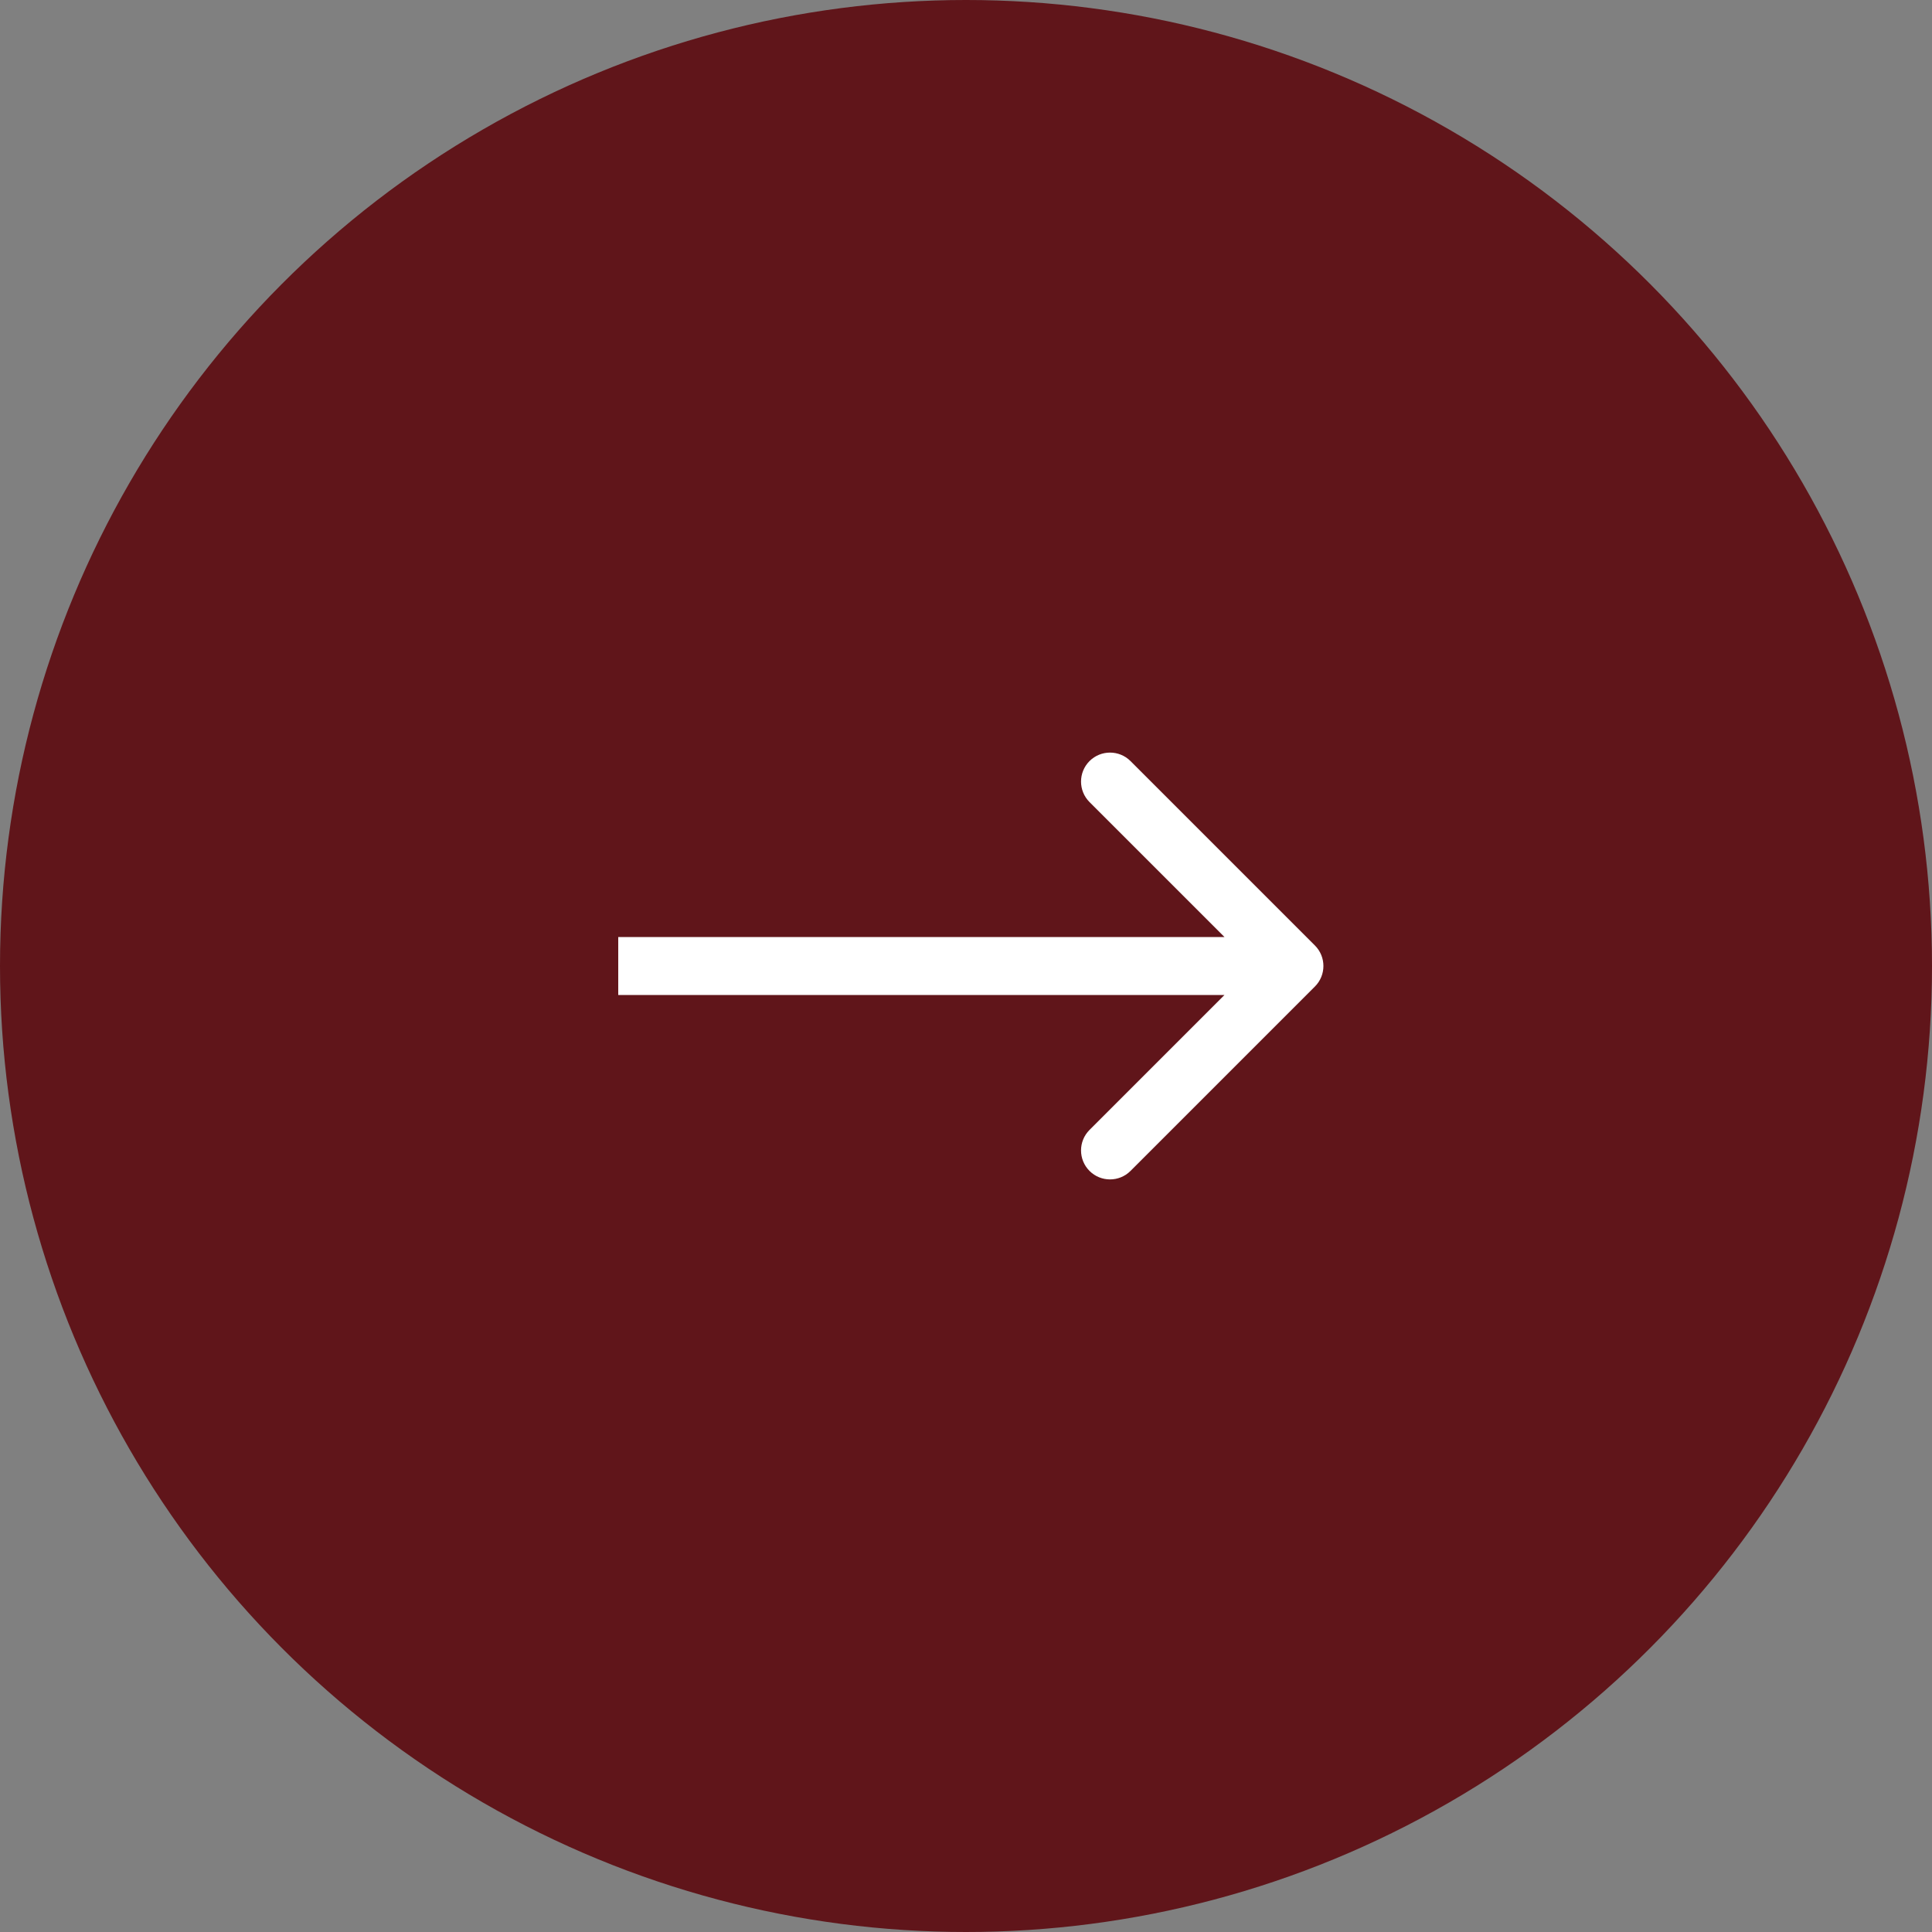 <?xml version="1.0" encoding="UTF-8"?> <svg xmlns="http://www.w3.org/2000/svg" width="100" height="100" viewBox="0 0 100 100" fill="none"><rect x="0" y="0" width="100" height="100" fill="#808080" stroke="none"/><circle cx="50" cy="50" r="50" fill="#60151A"></circle><path d="M68.061 51.061C68.646 50.475 68.646 49.525 68.061 48.939L58.515 39.393C57.929 38.808 56.979 38.808 56.393 39.393C55.808 39.979 55.808 40.929 56.393 41.515L64.879 50L56.393 58.485C55.808 59.071 55.808 60.021 56.393 60.607C56.979 61.192 57.929 61.192 58.515 60.607L68.061 51.061ZM32 50L32 51.5L67 51.5L67 50L67 48.5L32 48.5L32 50Z" fill="white"></path></svg> 